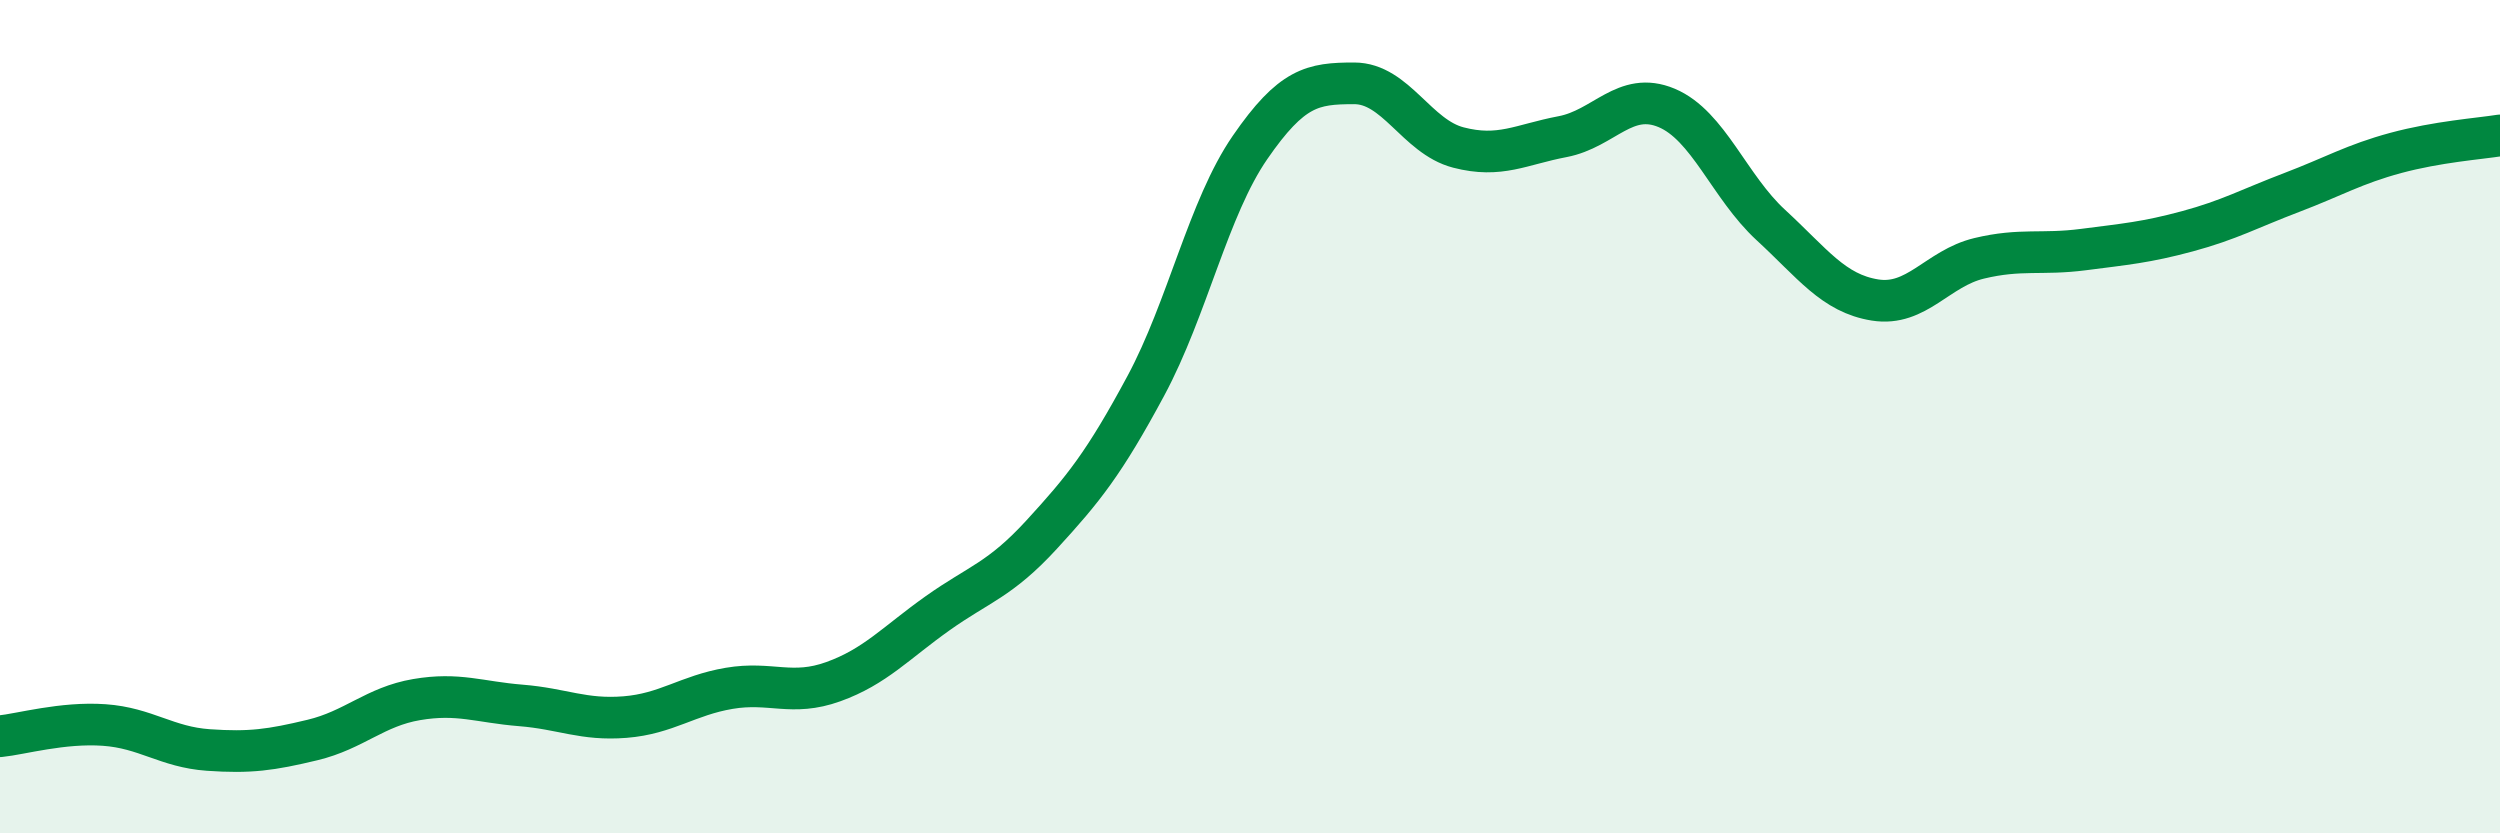 
    <svg width="60" height="20" viewBox="0 0 60 20" xmlns="http://www.w3.org/2000/svg">
      <path
        d="M 0,17.67 C 0.5,17.62 1.5,17.33 2.5,17.4 C 3.5,17.47 4,17.93 5,18 C 6,18.07 6.5,18 7.5,17.76 C 8.5,17.52 9,16.96 10,16.79 C 11,16.62 11.5,16.85 12.5,16.93 C 13.5,17.01 14,17.29 15,17.21 C 16,17.13 16.5,16.69 17.5,16.52 C 18.5,16.35 19,16.72 20,16.36 C 21,16 21.5,15.43 22.5,14.72 C 23.5,14.01 24,13.92 25,12.83 C 26,11.74 26.5,11.12 27.5,9.26 C 28.5,7.4 29,4.99 30,3.54 C 31,2.09 31.5,2 32.5,2 C 33.5,2 34,3.28 35,3.54 C 36,3.8 36.5,3.47 37.5,3.28 C 38.5,3.09 39,2.17 40,2.59 C 41,3.01 41.5,4.48 42.5,5.4 C 43.5,6.32 44,7.04 45,7.2 C 46,7.36 46.5,6.44 47.5,6.2 C 48.5,5.96 49,6.12 50,5.99 C 51,5.86 51.5,5.82 52.5,5.55 C 53.5,5.28 54,5 55,4.62 C 56,4.24 56.5,3.94 57.5,3.67 C 58.5,3.4 59.5,3.33 60,3.25L60 20L0 20Z"
        fill="#008740"
        opacity="0.1"
        stroke-linecap="round"
        stroke-linejoin="round"
      />
      <path
        d="M 0,17.67 C 0.5,17.62 1.5,17.33 2.5,17.4 C 3.5,17.47 4,17.93 5,18 C 6,18.07 6.5,18 7.5,17.76 C 8.5,17.52 9,16.96 10,16.79 C 11,16.62 11.5,16.85 12.5,16.93 C 13.5,17.01 14,17.29 15,17.21 C 16,17.13 16.5,16.69 17.5,16.52 C 18.5,16.35 19,16.72 20,16.36 C 21,16 21.5,15.43 22.5,14.72 C 23.5,14.01 24,13.92 25,12.83 C 26,11.74 26.5,11.12 27.5,9.26 C 28.5,7.4 29,4.99 30,3.54 C 31,2.09 31.5,2 32.5,2 C 33.5,2 34,3.28 35,3.54 C 36,3.8 36.5,3.47 37.5,3.28 C 38.5,3.09 39,2.17 40,2.59 C 41,3.01 41.5,4.48 42.5,5.4 C 43.5,6.32 44,7.04 45,7.2 C 46,7.36 46.5,6.44 47.5,6.2 C 48.5,5.96 49,6.12 50,5.99 C 51,5.86 51.5,5.82 52.5,5.55 C 53.5,5.28 54,5 55,4.62 C 56,4.24 56.5,3.94 57.5,3.67 C 58.5,3.4 59.5,3.33 60,3.25"
        stroke="#008740"
        stroke-width="1"
        fill="none"
        stroke-linecap="round"
        stroke-linejoin="round"
      />
    </svg>
  